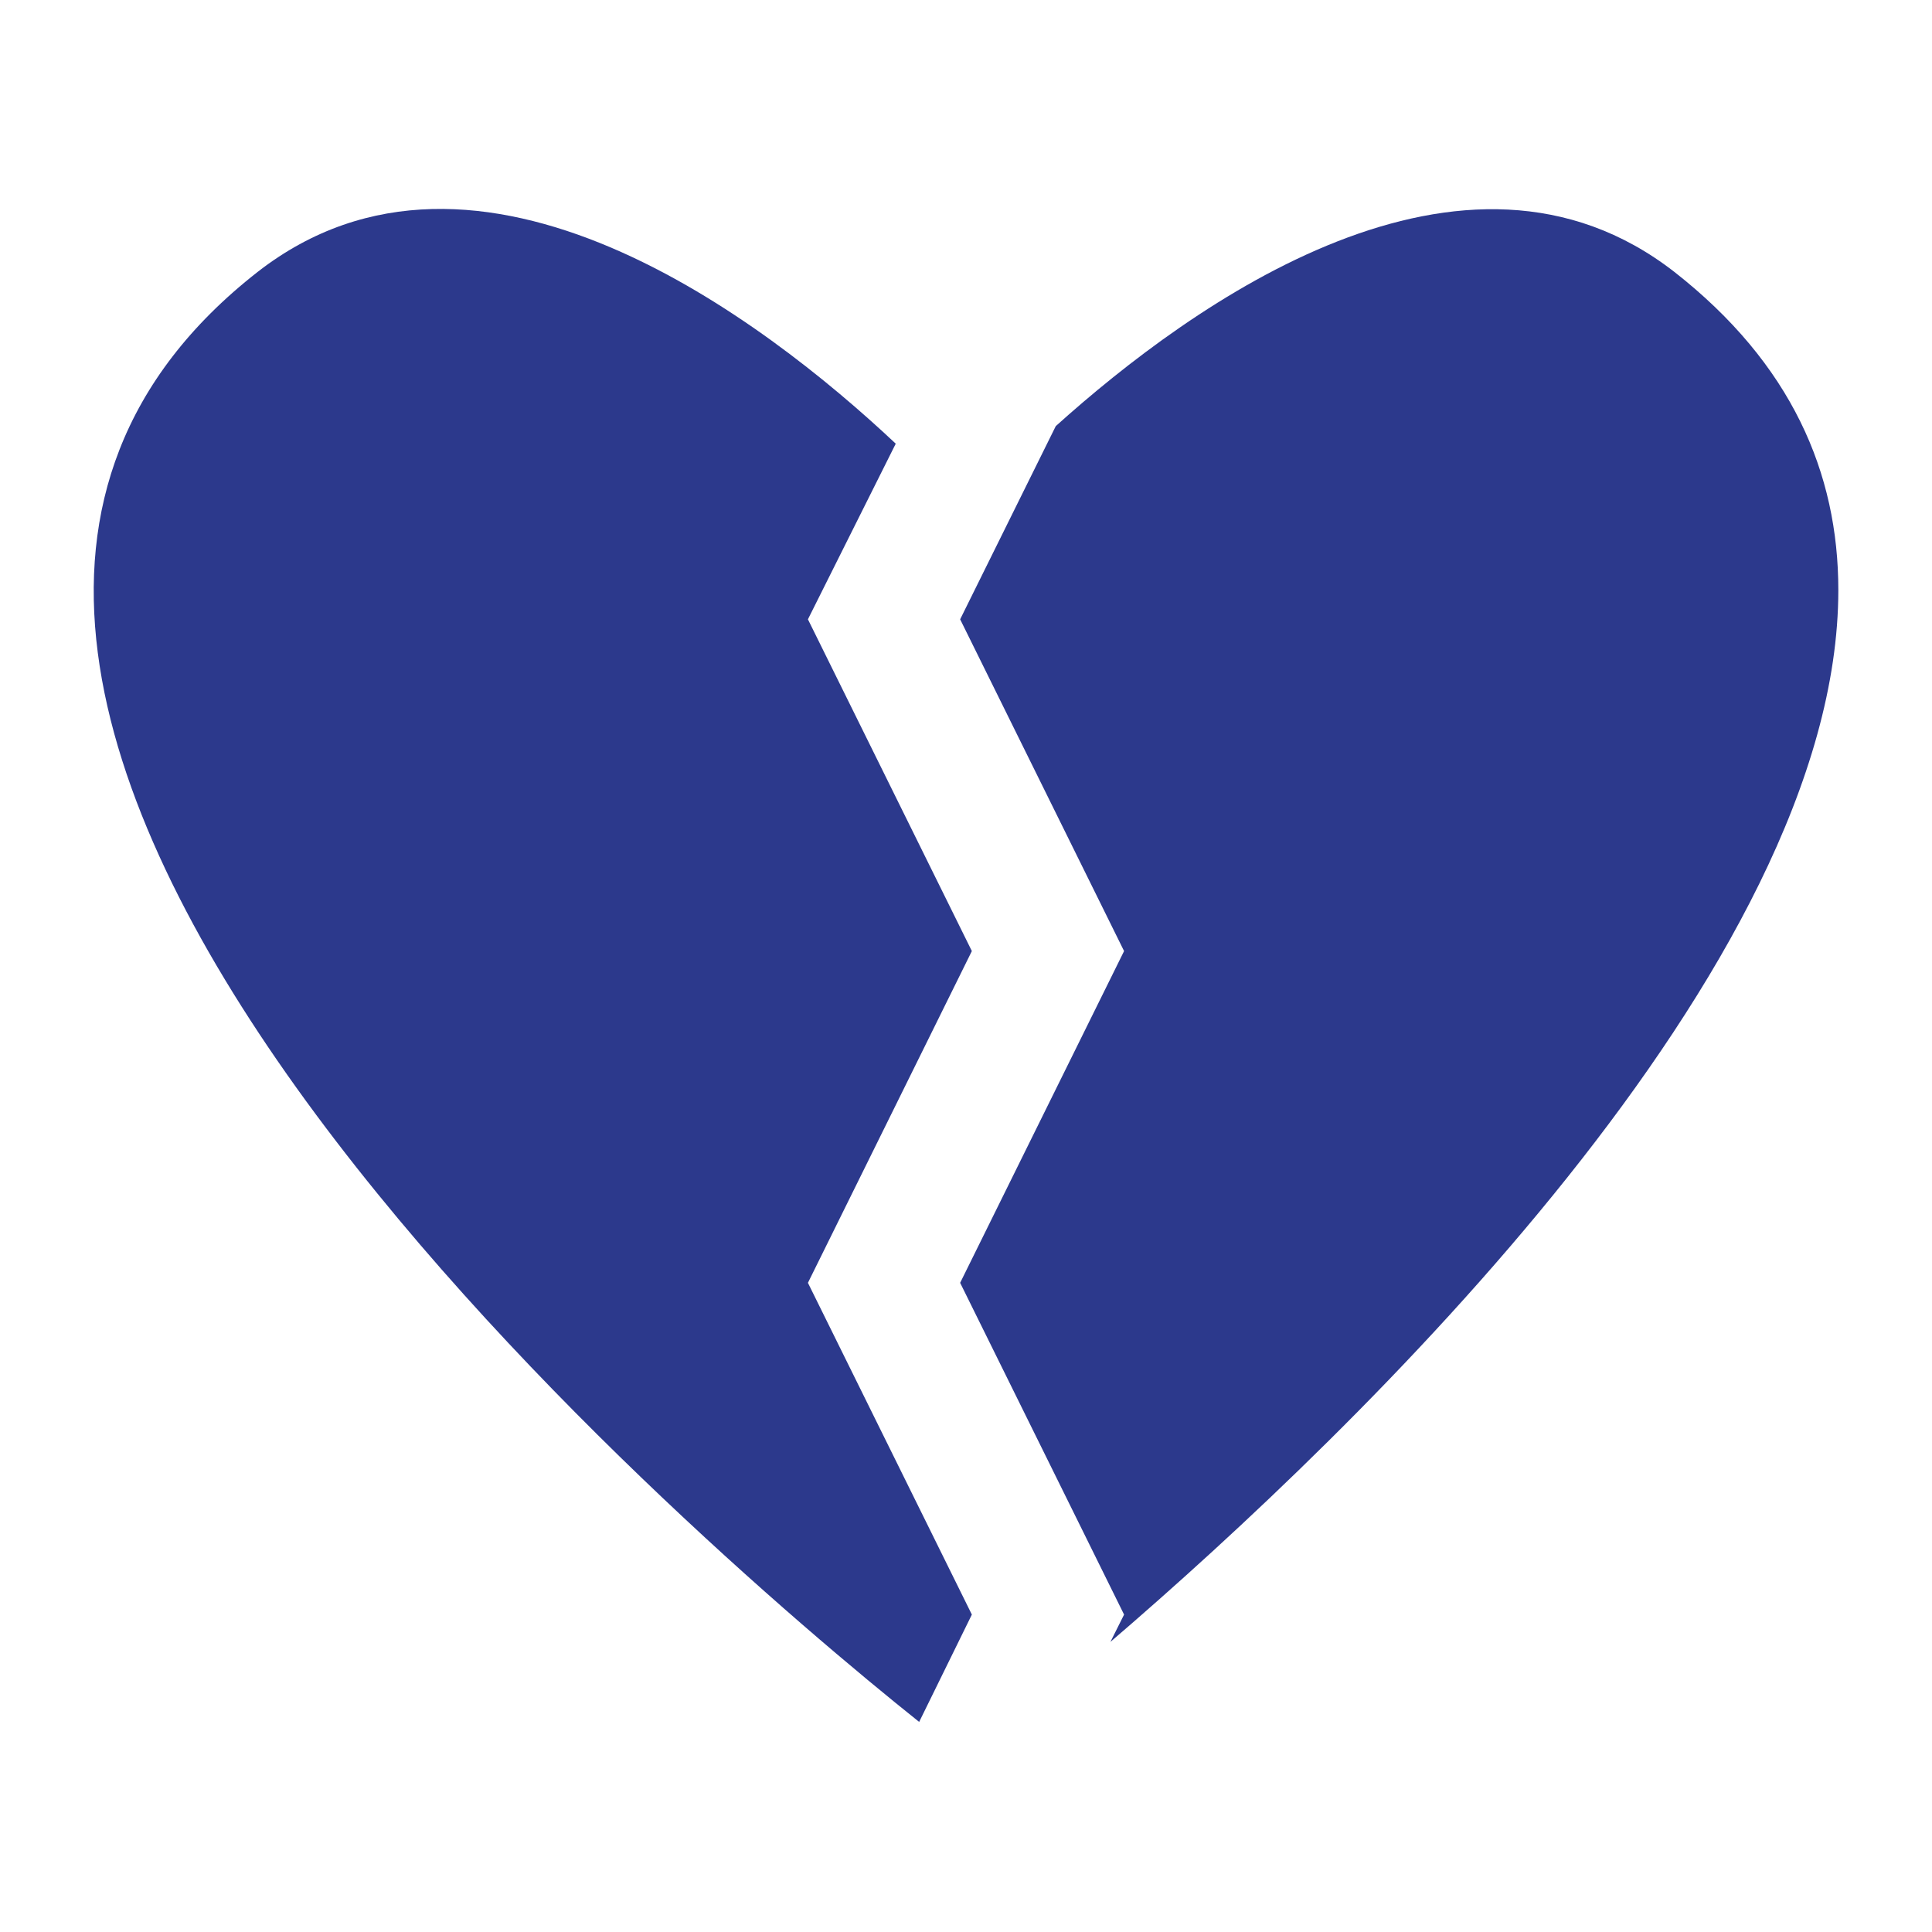 <?xml version="1.0" encoding="utf-8"?>
<!-- Generator: Adobe Illustrator 22.1.0, SVG Export Plug-In . SVG Version: 6.00 Build 0)  -->
<svg version="1.1" id="レイヤー_1" xmlns="http://www.w3.org/2000/svg" xmlns:xlink="http://www.w3.org/1999/xlink" x="0px"
	 y="0px" viewBox="0 0 99 99" style="enable-background:new 0 0 99 99;" xml:space="preserve">
<style type="text/css">
	.st0{fill:#2C398C;}
</style>
<g id="グループ_2130" transform="translate(-29 -63.665)">
	<path id="パス_5363" class="st0" d="M78.8,112.4l-8.4-17l4.5-9c-6.7-6.3-21.4-17.6-32.7-8.8c-28,21.9,22,64.8,33.9,74.3l2.7-5.5
		l-8.4-17L78.8,112.4z"/>
	<path id="パス_5364" class="st0" d="M114.8,77.6c-10.8-8.4-24.7,1.6-31.7,7.9l-4.9,9.9l8.4,17l-8.4,17l8.4,17l-0.7,1.4
		c12.7-10.9,37.3-34.6,37.3-53.9C123.2,87.9,120.8,82.3,114.8,77.6z"/>
</g>
</svg>
